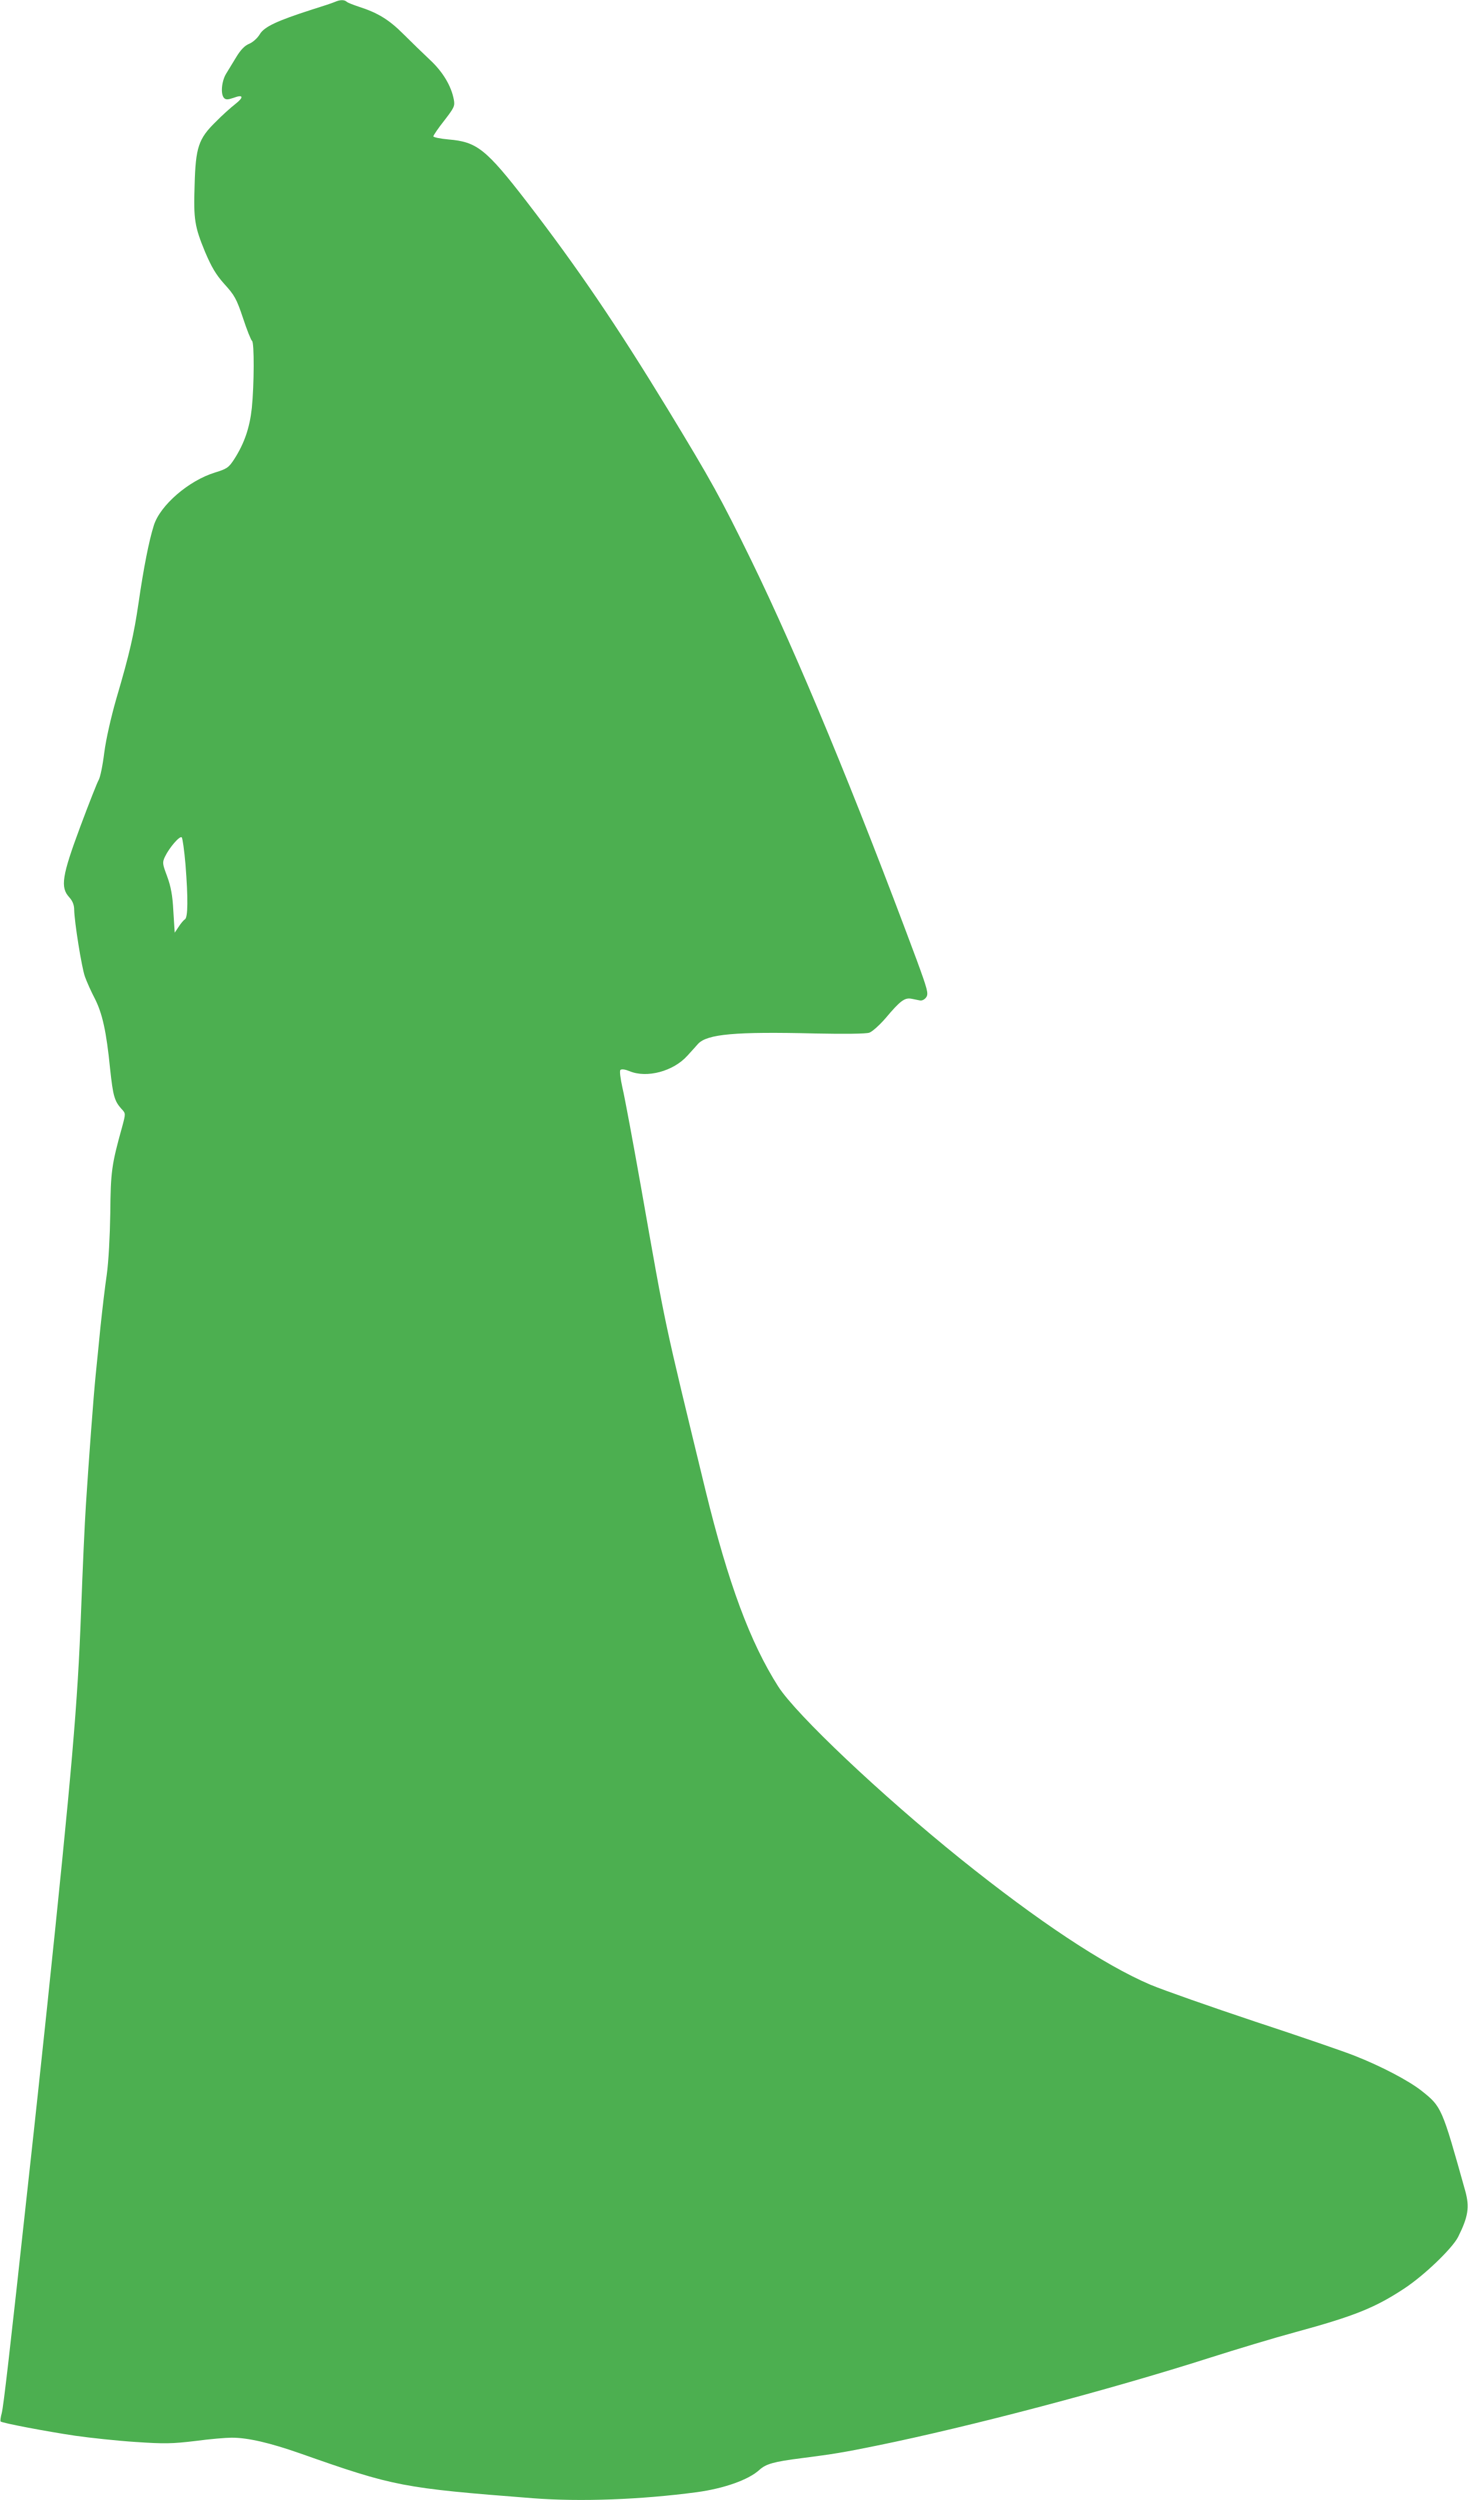<?xml version="1.0" standalone="no"?>
<!DOCTYPE svg PUBLIC "-//W3C//DTD SVG 20010904//EN"
 "http://www.w3.org/TR/2001/REC-SVG-20010904/DTD/svg10.dtd">
<svg version="1.0" xmlns="http://www.w3.org/2000/svg"
 width="752pt" height="1280pt" viewBox="0 0 752 1280"
 preserveAspectRatio="xMidYMid meet">
<g transform="translate(0,1280) scale(0.1,-0.1)"
fill="#4caf50" stroke="none">
<path d="M1715 12790 c-11 -5 -65 -23 -120 -40 -177 -57 -241 -87 -264 -125
-11 -19 -35 -41 -54 -49 -23 -9 -44 -31 -66 -67 -18 -30 -42 -69 -53 -87 -23
-38 -29 -105 -10 -124 9 -9 19 -9 48 1 51 19 55 4 9 -32 -22 -17 -68 -58 -101
-92 -87 -85 -102 -130 -107 -322 -6 -177 0 -213 54 -344 33 -77 55 -115 99
-164 51 -56 62 -75 95 -174 20 -61 41 -113 46 -116 12 -8 11 -225 -1 -344 -11
-101 -38 -180 -89 -260 -29 -45 -38 -51 -99 -70 -135 -41 -282 -168 -314 -271
-25 -78 -53 -222 -78 -395 -24 -164 -46 -261 -115 -495 -26 -91 -52 -204 -61
-274 -8 -65 -21 -128 -29 -140 -7 -12 -49 -118 -93 -236 -95 -255 -104 -313
-57 -364 17 -19 25 -39 25 -64 1 -61 38 -294 55 -342 9 -25 31 -75 50 -111 39
-76 60 -169 79 -361 15 -139 22 -165 59 -206 21 -22 21 -23 3 -90 -55 -197
-59 -231 -61 -442 -2 -121 -9 -250 -18 -315 -9 -60 -23 -180 -32 -265 -8 -85
-20 -198 -25 -250 -11 -109 -35 -431 -50 -665 -6 -88 -17 -336 -25 -551 -17
-464 -46 -800 -175 -2031 -30 -281 -48 -456 -100 -928 -90 -827 -122 -1104
-131 -1139 -6 -21 -8 -40 -6 -43 8 -8 234 -51 382 -73 77 -11 217 -26 310 -32
147 -10 188 -9 305 5 74 10 158 17 187 17 83 0 195 -26 352 -81 480 -169 521
-177 1191 -229 245 -19 554 -7 840 31 139 19 264 63 320 114 34 31 74 42 215
60 165 21 218 30 385 64 481 98 1194 286 1710 451 135 43 331 102 435 130 305
83 411 126 562 226 102 68 242 203 272 261 52 104 60 153 37 236 -120 429
-121 431 -224 513 -66 52 -207 126 -342 179 -52 21 -282 100 -510 175 -228 76
-470 161 -537 189 -239 102 -576 326 -971 643 -410 330 -842 739 -935 883
-144 226 -256 527 -373 1005 -216 890 -200 813 -329 1545 -42 237 -85 468 -96
514 -11 50 -16 88 -11 93 6 6 25 3 47 -6 88 -37 224 -1 296 79 19 21 44 48 55
61 47 50 190 63 599 53 148 -3 261 -2 278 4 15 5 53 39 84 75 74 88 97 105
131 99 15 -3 35 -7 45 -9 11 -2 25 6 32 17 12 18 6 40 -49 190 -317 852 -612
1563 -847 2045 -158 323 -204 406 -429 776 -261 428 -462 724 -720 1059 -210
272 -257 309 -402 321 -43 4 -78 11 -78 16 0 5 25 42 56 81 50 65 55 74 49
106 -13 71 -57 144 -123 205 -36 34 -97 93 -136 132 -73 73 -130 108 -226 139
-30 10 -59 21 -64 26 -12 11 -34 11 -61 -1z m-765 -4414 c14 -177 13 -273 -3
-283 -7 -4 -21 -21 -32 -38 l-20 -30 -7 110 c-4 82 -13 127 -32 179 -24 64
-25 70 -11 100 22 46 76 109 86 99 4 -4 13 -66 19 -137z"/>
</g>
</svg>
